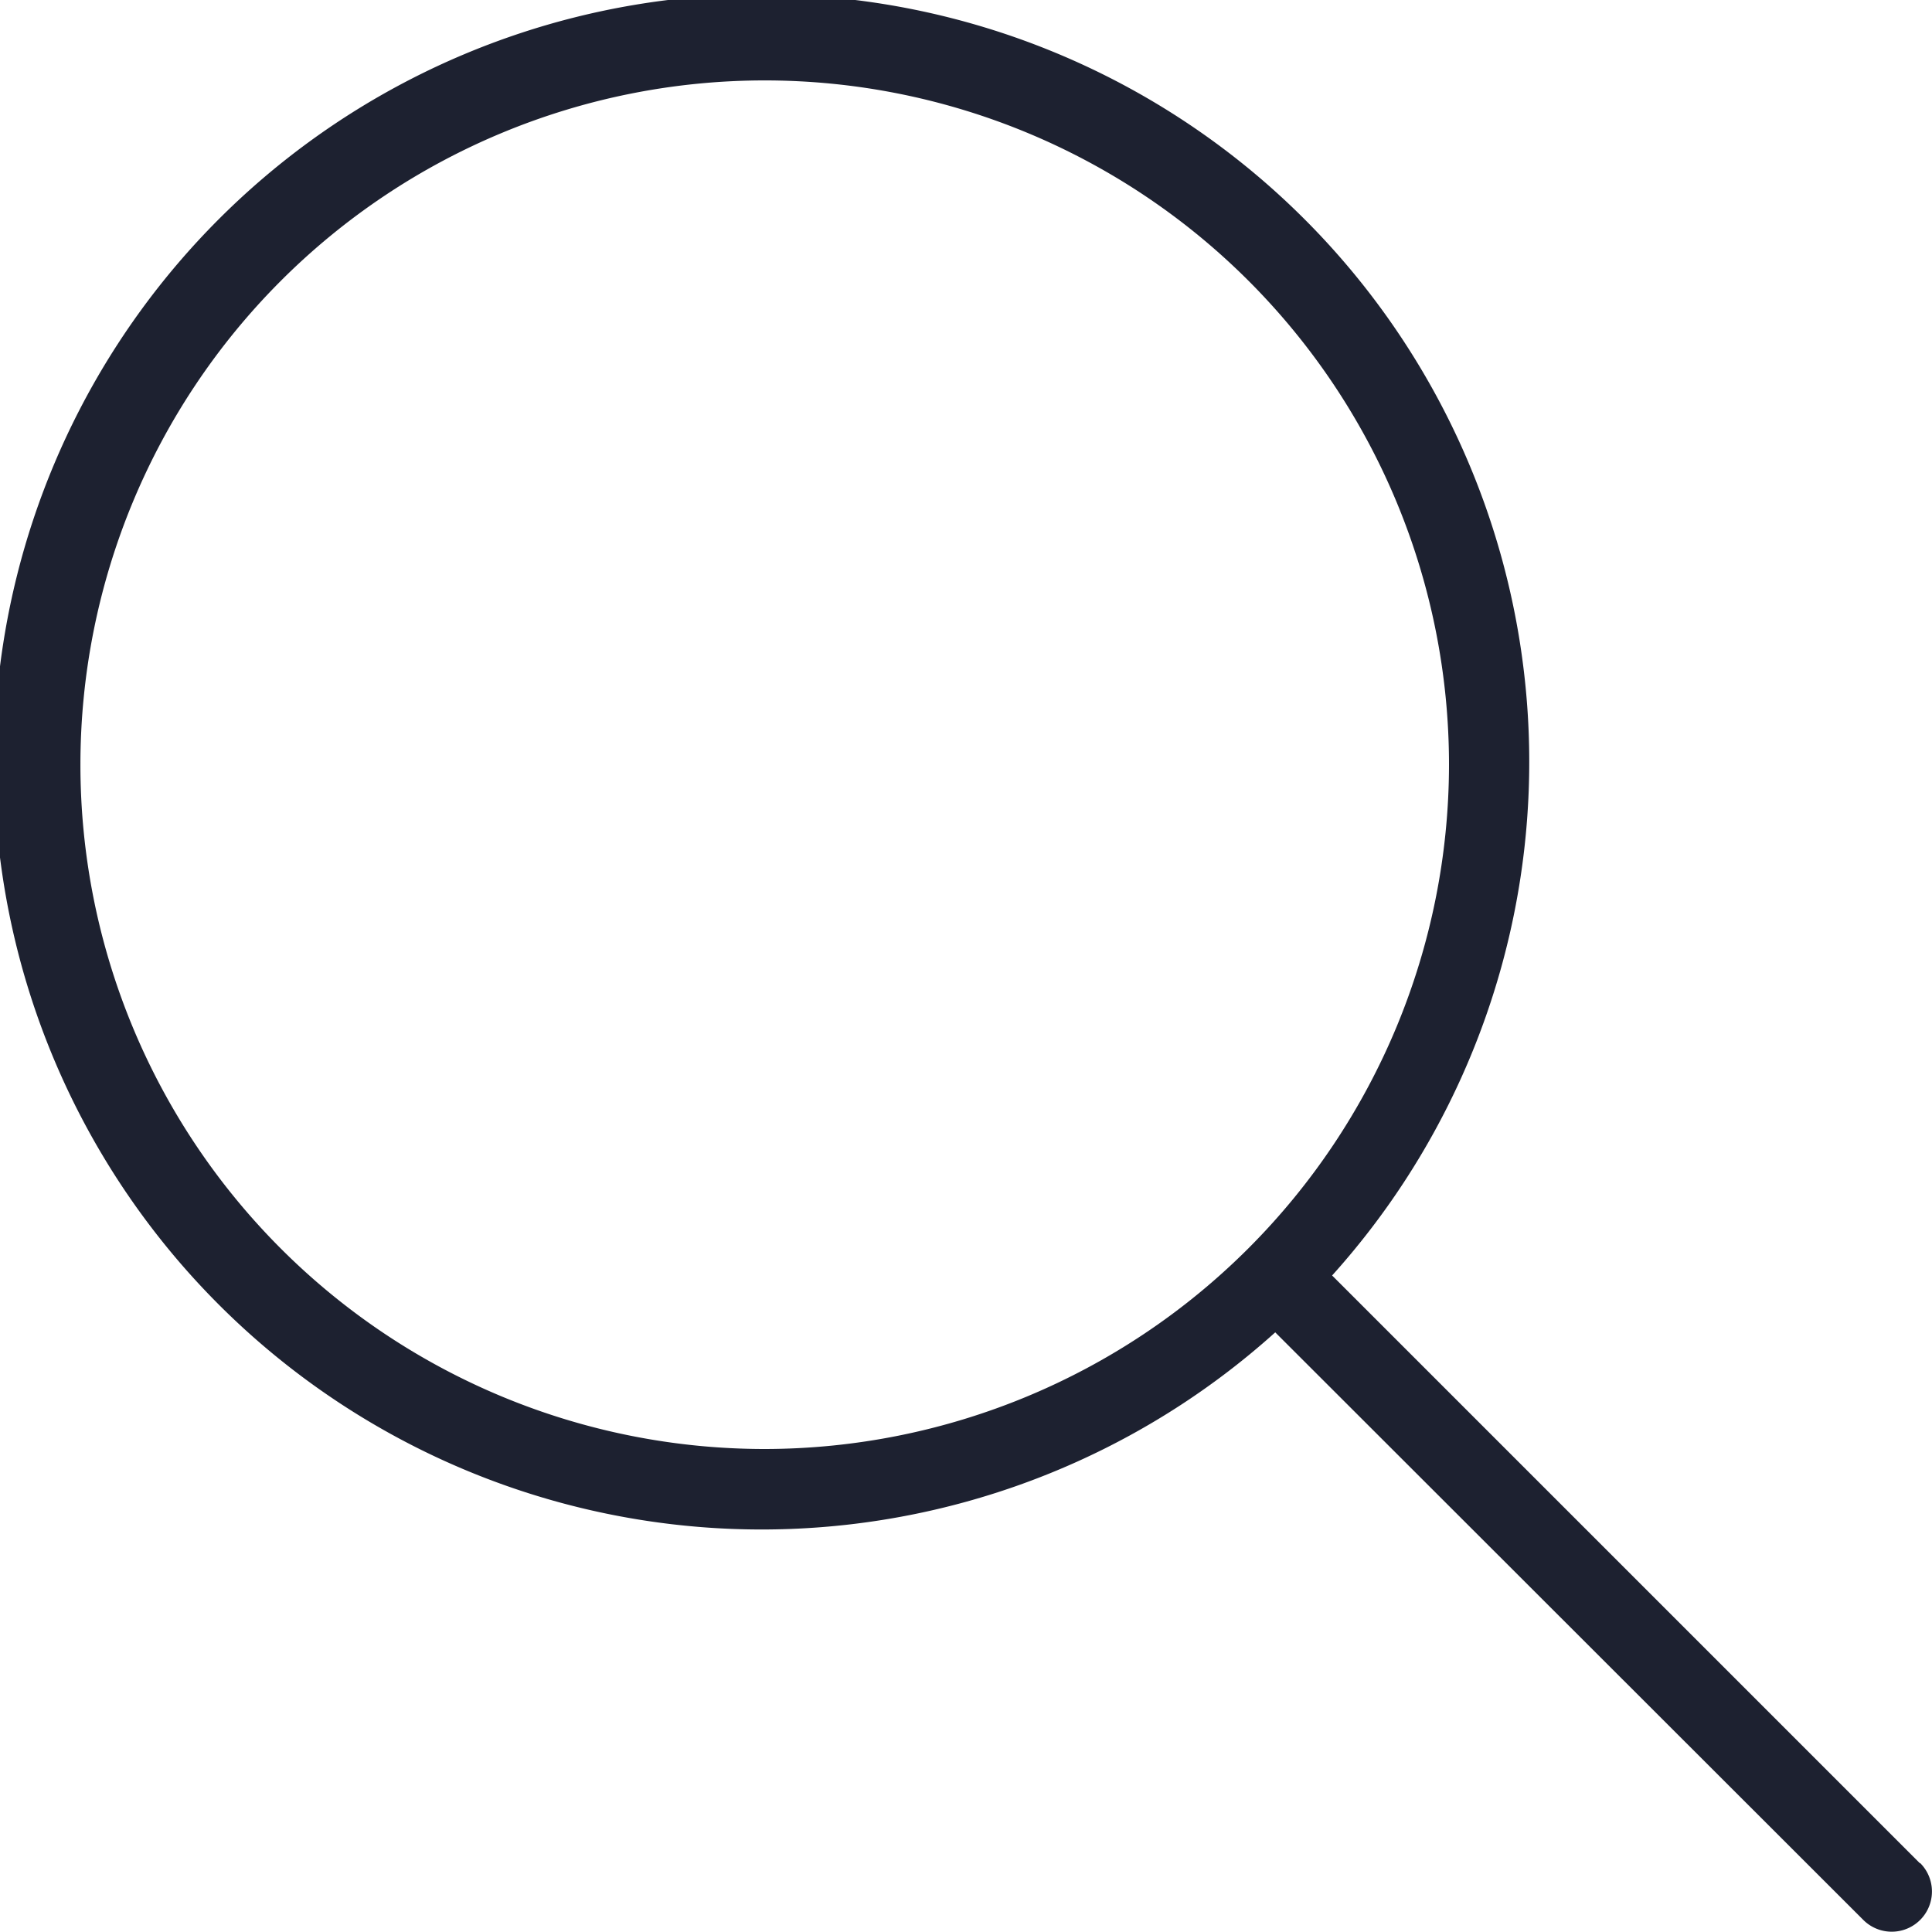 <svg xmlns="http://www.w3.org/2000/svg" width="16" height="16" viewBox="0 0 16 16">
  <g id="search" transform="translate(0 0)">
    <g id="Group_9" data-name="Group 9" transform="translate(0 0)">
      <path id="Path_7" data-name="Path 7" d="M15.9,15.431l-4.868-4.868a6.357,6.357,0,1,0-.471.471L15.431,15.9a.333.333,0,1,0,.471-.471ZM6.333,12A5.667,5.667,0,1,1,12,6.333,5.673,5.673,0,0,1,6.333,12Z" transform="translate(0 0)" fill="#1d2130"/>
    </g>
  </g>
</svg>

